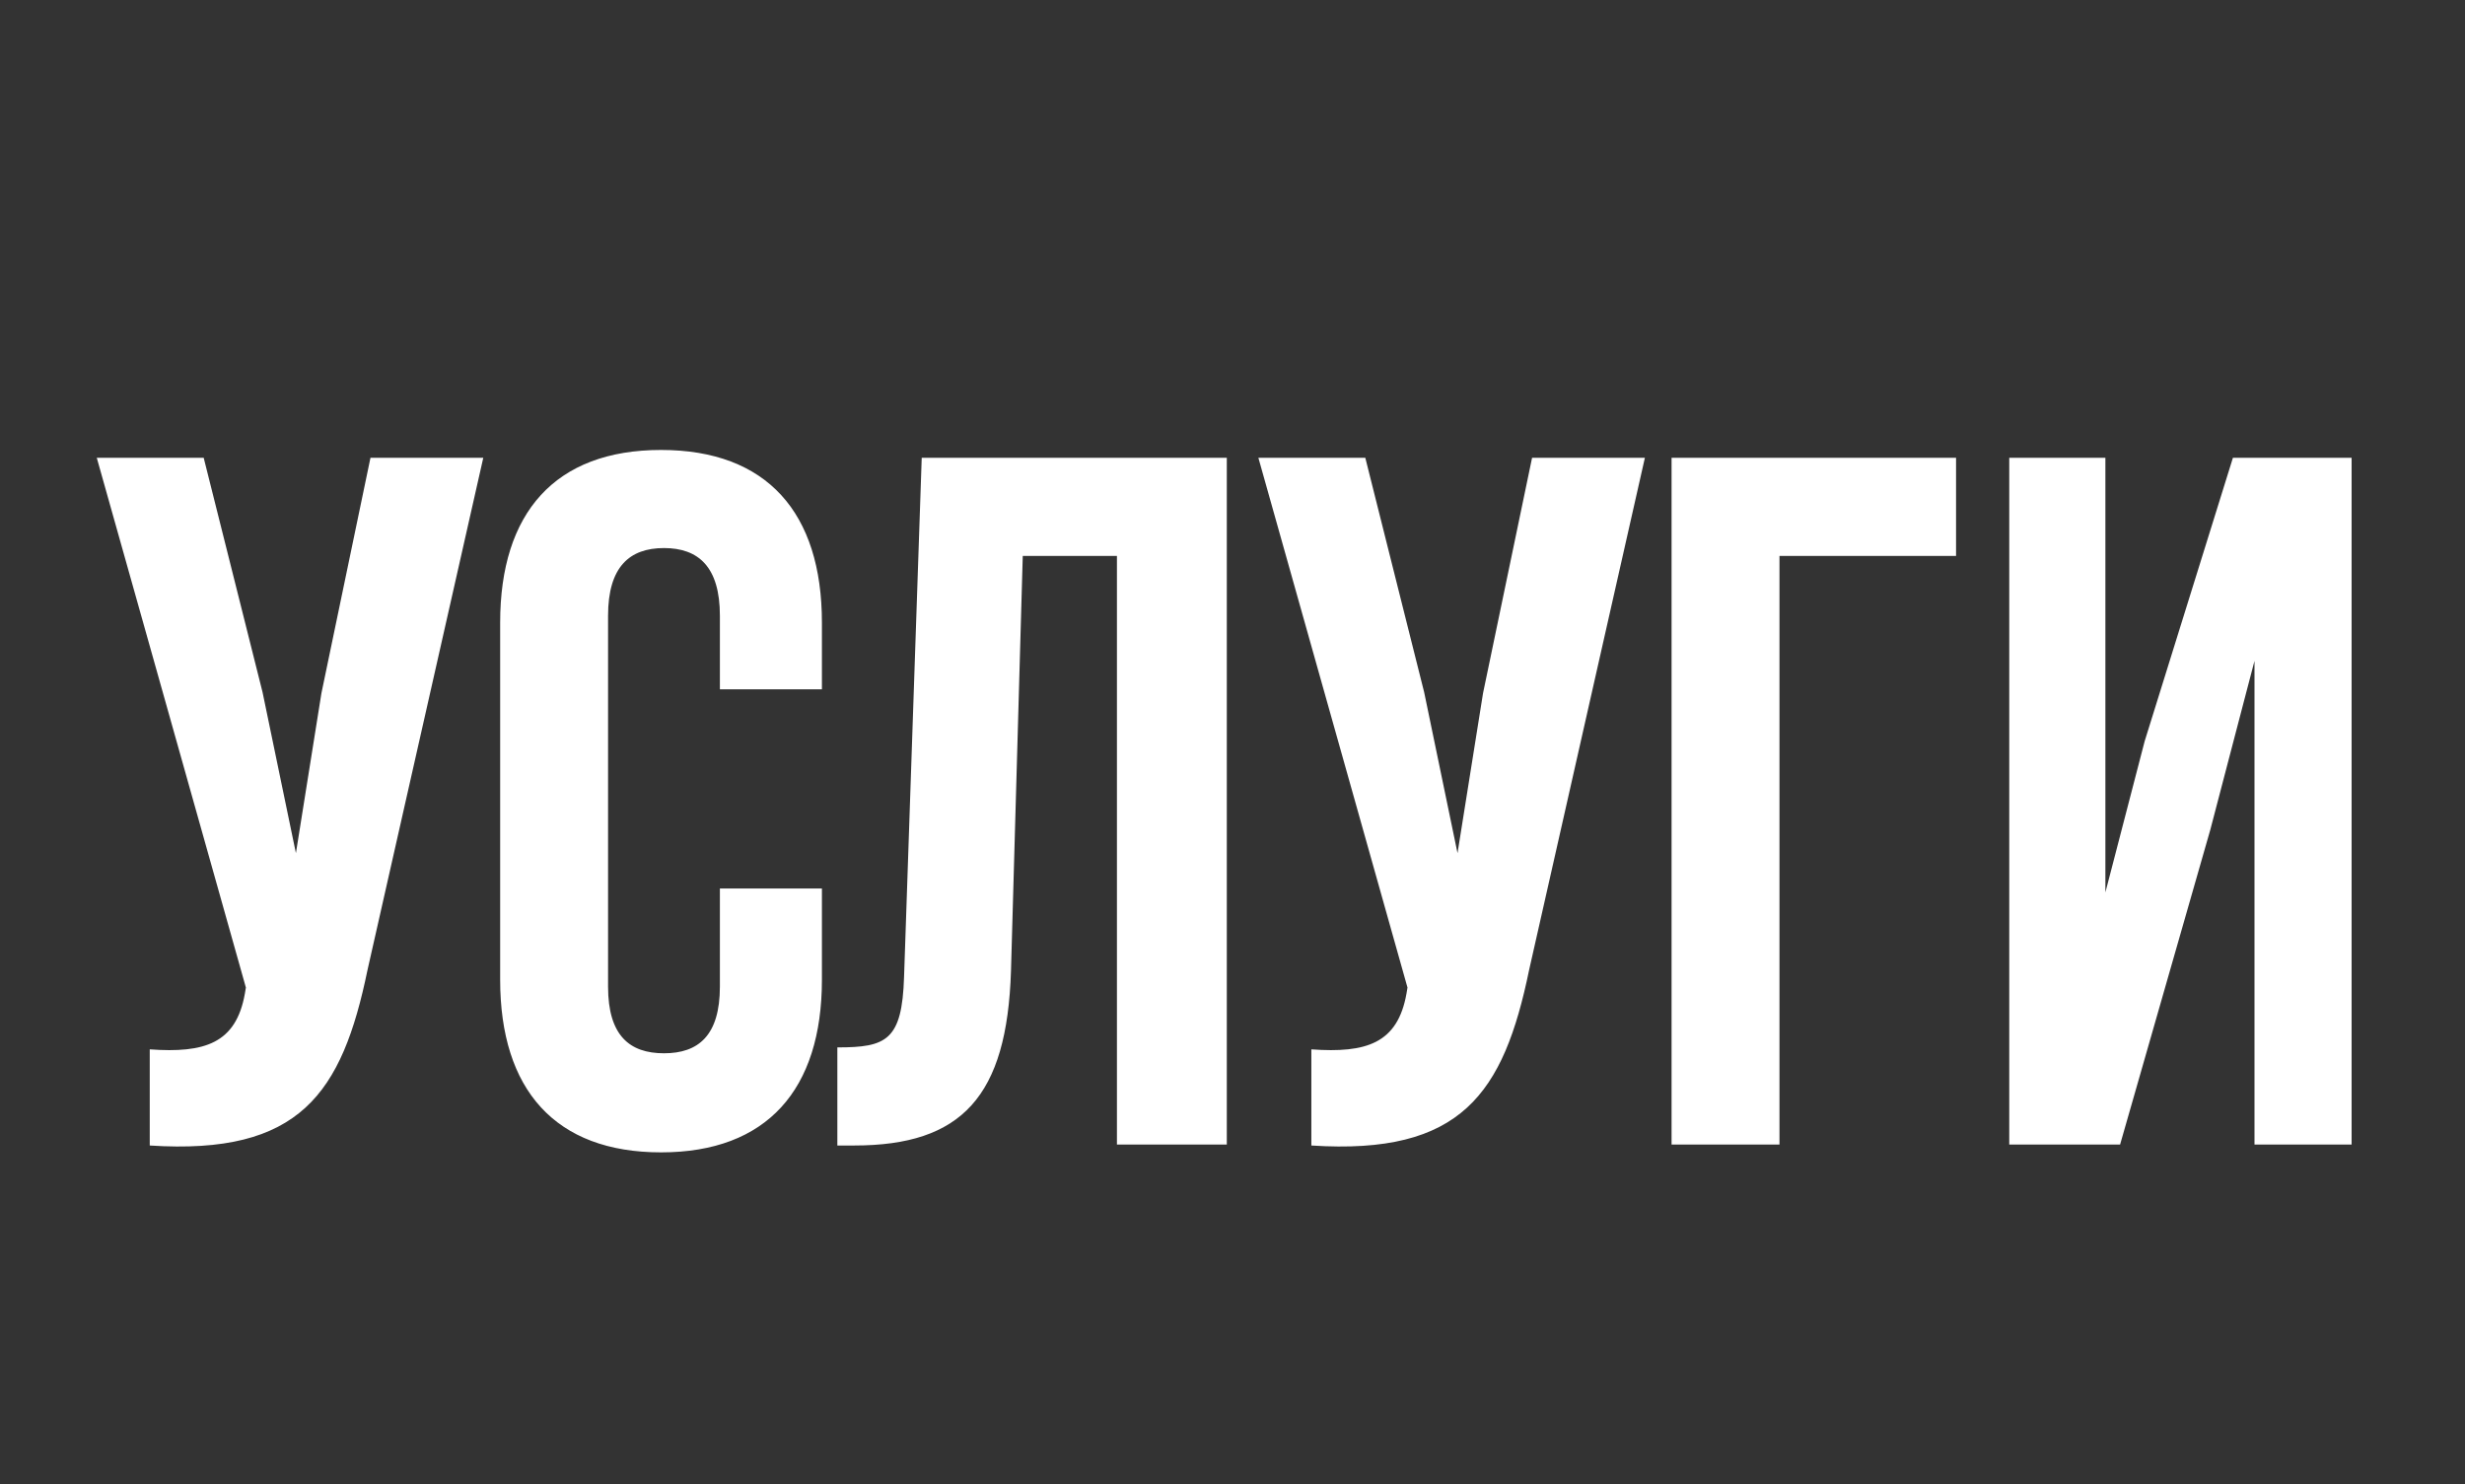 <?xml version="1.0" encoding="UTF-8"?> <svg xmlns="http://www.w3.org/2000/svg" width="196" height="118" viewBox="0 0 196 118" fill="none"><rect x="0" y="0" width="196" height="118" fill="#333333" stroke="none"/><path d="M38.427 36.4L29.223 77.116C27.195 86.944 23.841 91.858 11.907 91.078V83.434C16.275 83.746 18.771 82.966 19.473 78.988L19.551 78.52L7.695 36.4H16.197L20.877 55.042L23.529 67.834L25.557 55.12L29.457 36.4H38.427ZM57.241 70.642H65.353V77.896C65.353 86.632 60.985 91.624 52.561 91.624C44.137 91.624 39.769 86.632 39.769 77.896V49.504C39.769 40.768 44.137 35.776 52.561 35.776C60.985 35.776 65.353 40.768 65.353 49.504V54.808H57.241V48.958C57.241 45.058 55.525 43.576 52.795 43.576C50.065 43.576 48.349 45.058 48.349 48.958V78.442C48.349 82.342 50.065 83.746 52.795 83.746C55.525 83.746 57.241 82.342 57.241 78.442V70.642ZM66.581 91.078V83.278C70.481 83.278 71.729 82.732 71.885 77.662L73.289 36.4H97.547V91H88.811V44.2H81.323L80.387 77.194C80.075 87.178 76.487 91.078 67.907 91.078H66.581ZM130.79 36.4L121.586 77.116C119.558 86.944 116.204 91.858 104.27 91.078V83.434C108.638 83.746 111.134 82.966 111.836 78.988L111.914 78.52L100.058 36.4H108.56L113.24 55.042L115.892 67.834L117.92 55.12L121.82 36.4H130.79ZM141.492 91H132.912V36.4H155.532V44.2H141.492V91ZM175.752 65.962L168.576 91H159.762V36.4H167.406V70.954L170.526 58.942L177.546 36.4H186.984V91H179.262V52.546L175.752 65.962Z" fill="white"></path></svg> 